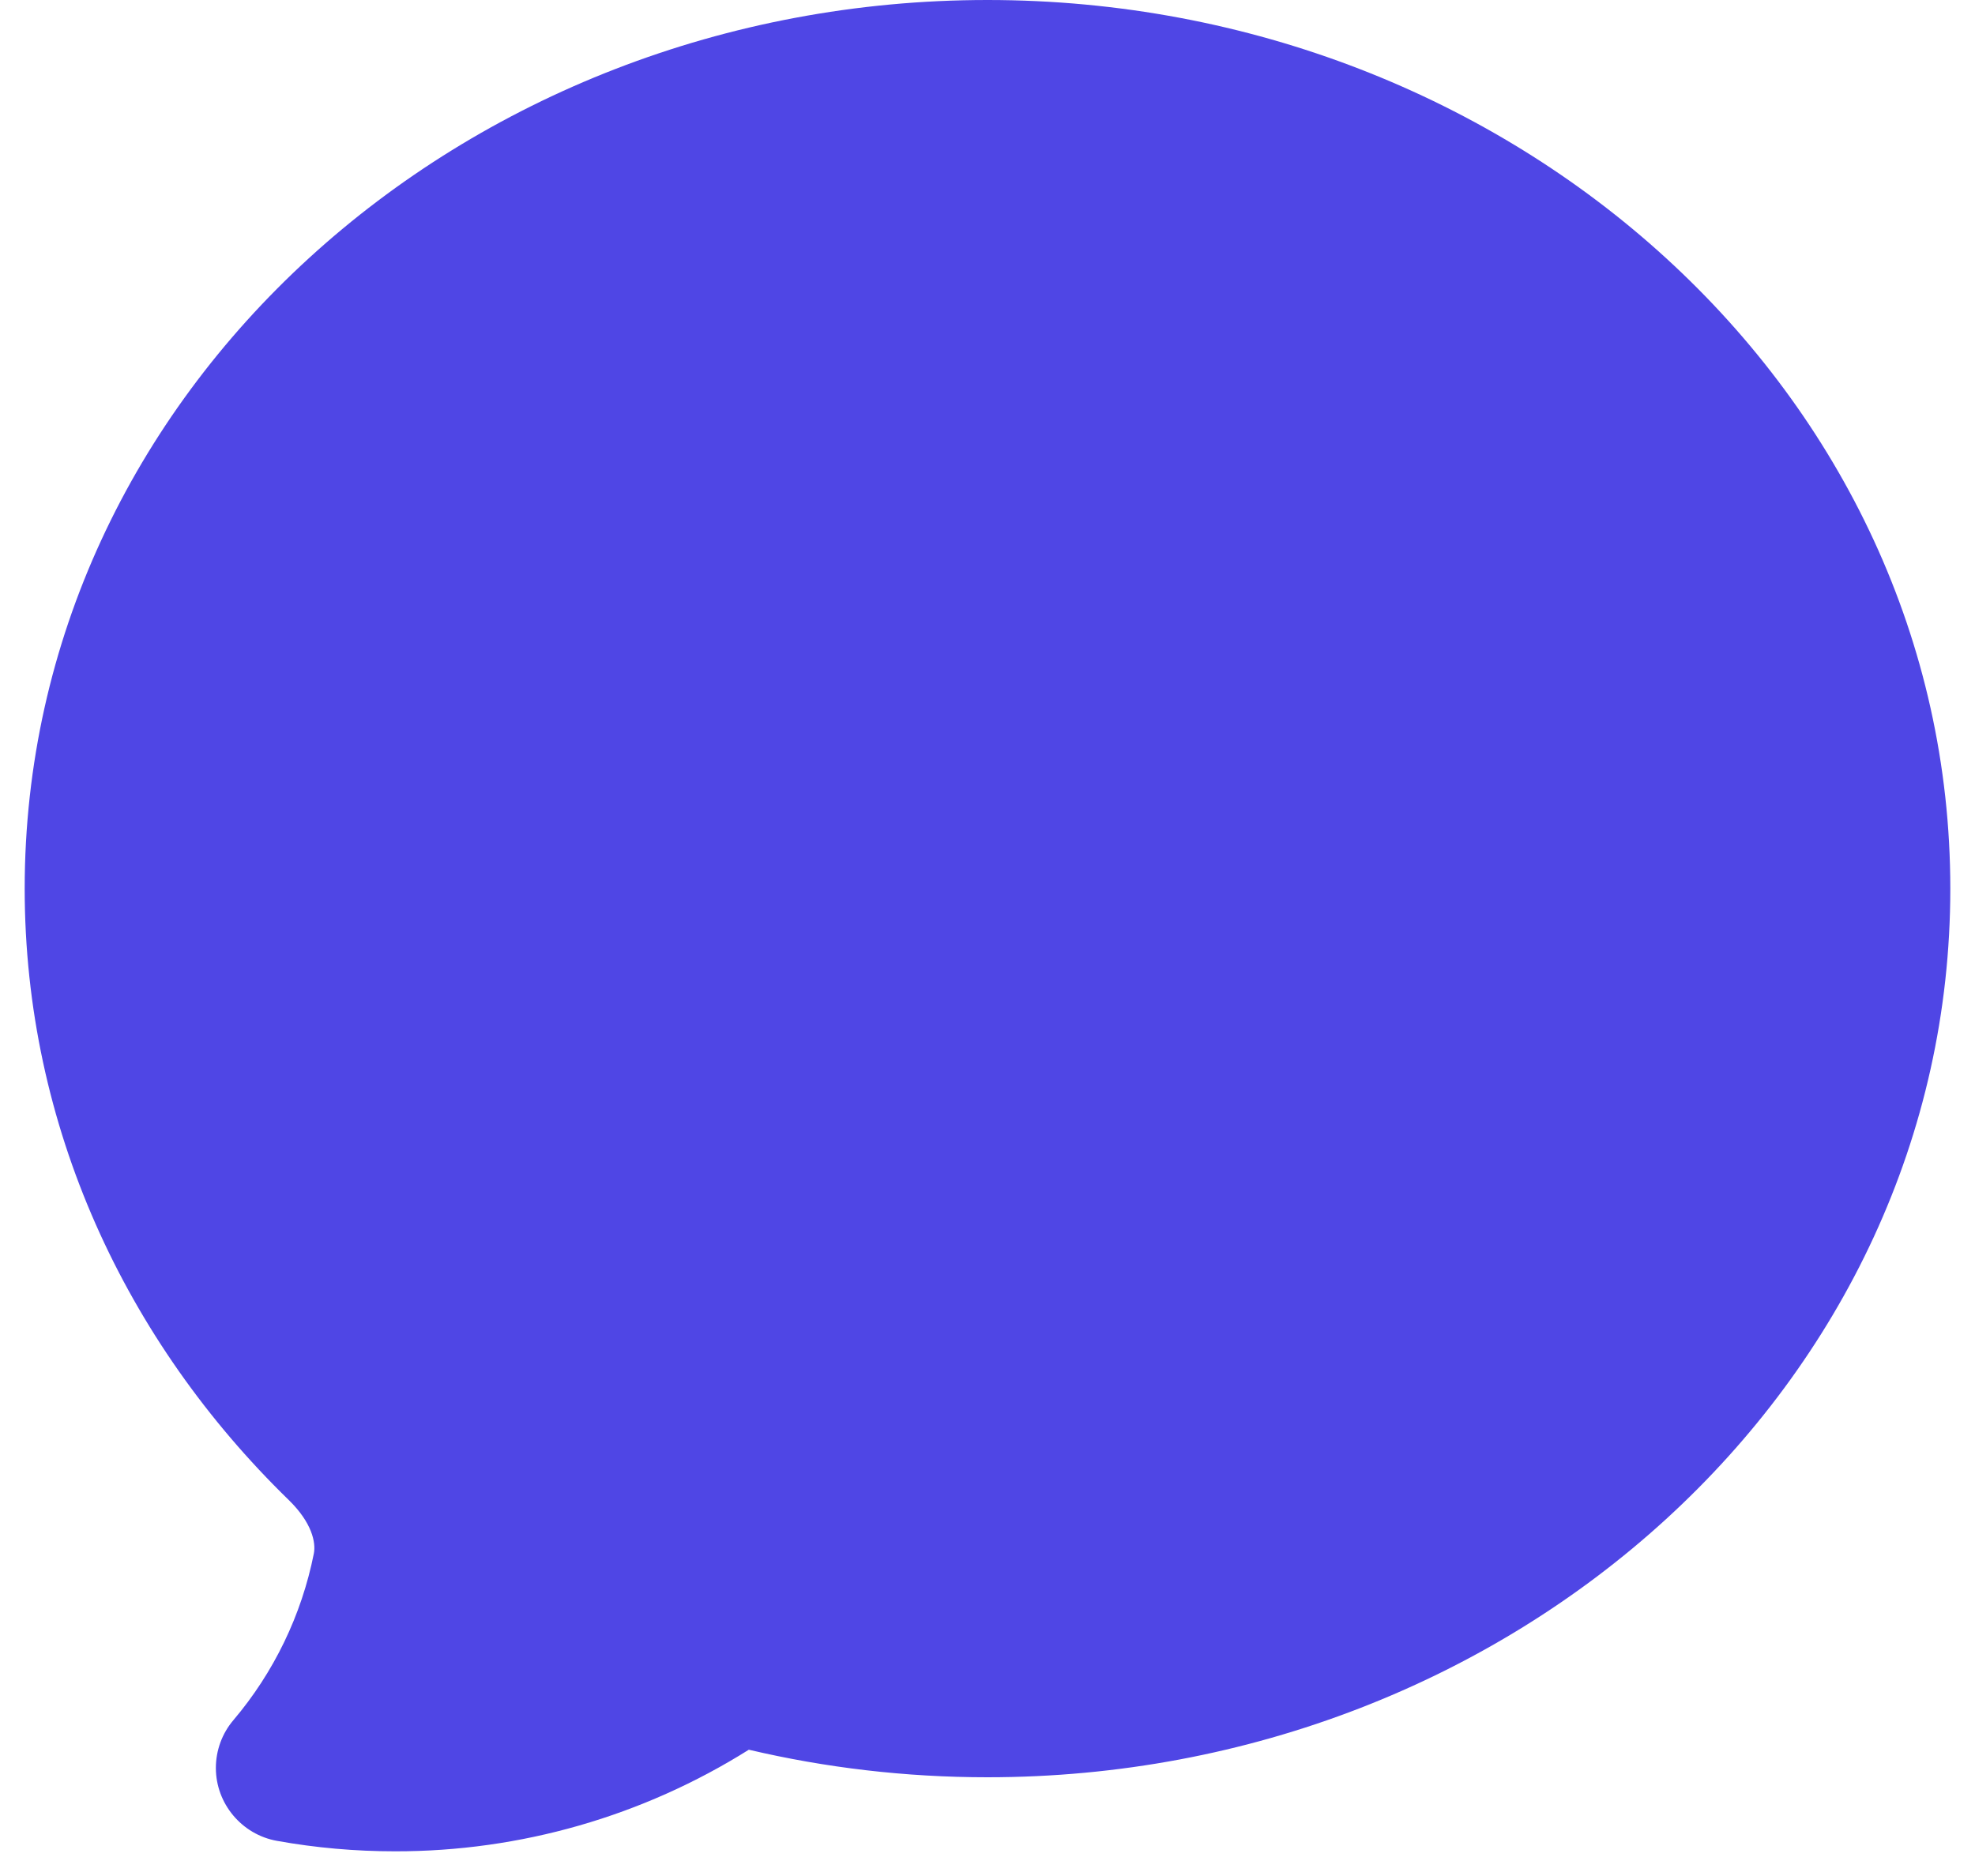 <svg viewBox="0 0 20 19" version="1.1" xmlns="http://www.w3.org/2000/svg"
     style="fill-rule:evenodd;clip-rule:evenodd;stroke-linejoin:round;stroke-miterlimit:2;">
    <mask id="note">
        <rect fill="white" width="150%" height="150%"></rect>
        <path fill="black"
              d="M15.828,6.487C15.726,6.41 15.594,6.386 15.472,6.421L9.789,8.045C9.615,8.094 9.494,8.254 9.494,8.435L9.494,14.011C9.494,14.373 9.253,14.693 8.905,14.792L7.655,15.149C7.053,15.31 6.63,15.86 6.63,16.484C6.63,17.242 7.254,17.866 8.012,17.866C8.148,17.866 8.284,17.846 8.414,17.806L9.128,17.602C9.823,17.404 10.306,16.764 10.306,16.041L10.306,10.771L15.178,9.379L15.178,12.388C15.177,12.749 14.936,13.069 14.589,13.168L13.338,13.525C12.738,13.688 12.318,14.237 12.318,14.859C12.318,15.617 12.942,16.241 13.7,16.241C13.834,16.241 13.968,16.221 14.097,16.182L14.812,15.978C15.507,15.78 15.989,15.14 15.989,14.417L15.989,6.811C15.989,6.684 15.93,6.564 15.828,6.487Z"/>
    </mask>
    <g transform="translate(-2 -3)">
        <g mask="url(#note)">
            <path fill="#4f46e5"
                  d="M4.804,21.644C4.448,21.58 4.186,21.267 4.186,20.906C4.186,20.728 4.249,20.556 4.364,20.421C4.774,19.937 5.054,19.357 5.178,18.735C5.201,18.62 5.156,18.418 4.924,18.192C3.275,16.587 2.25,14.409 2.25,12C2.25,6.97 6.678,3 12,3C17.322,3 21.75,6.97 21.75,12C21.75,17.03 17.322,21 12,21C11.167,21 10.357,20.903 9.583,20.721C8.51,21.395 7.267,21.752 6,21.75C5.599,21.75 5.199,21.715 4.804,21.644Z"
            />
        </g>
    </g>
</svg>